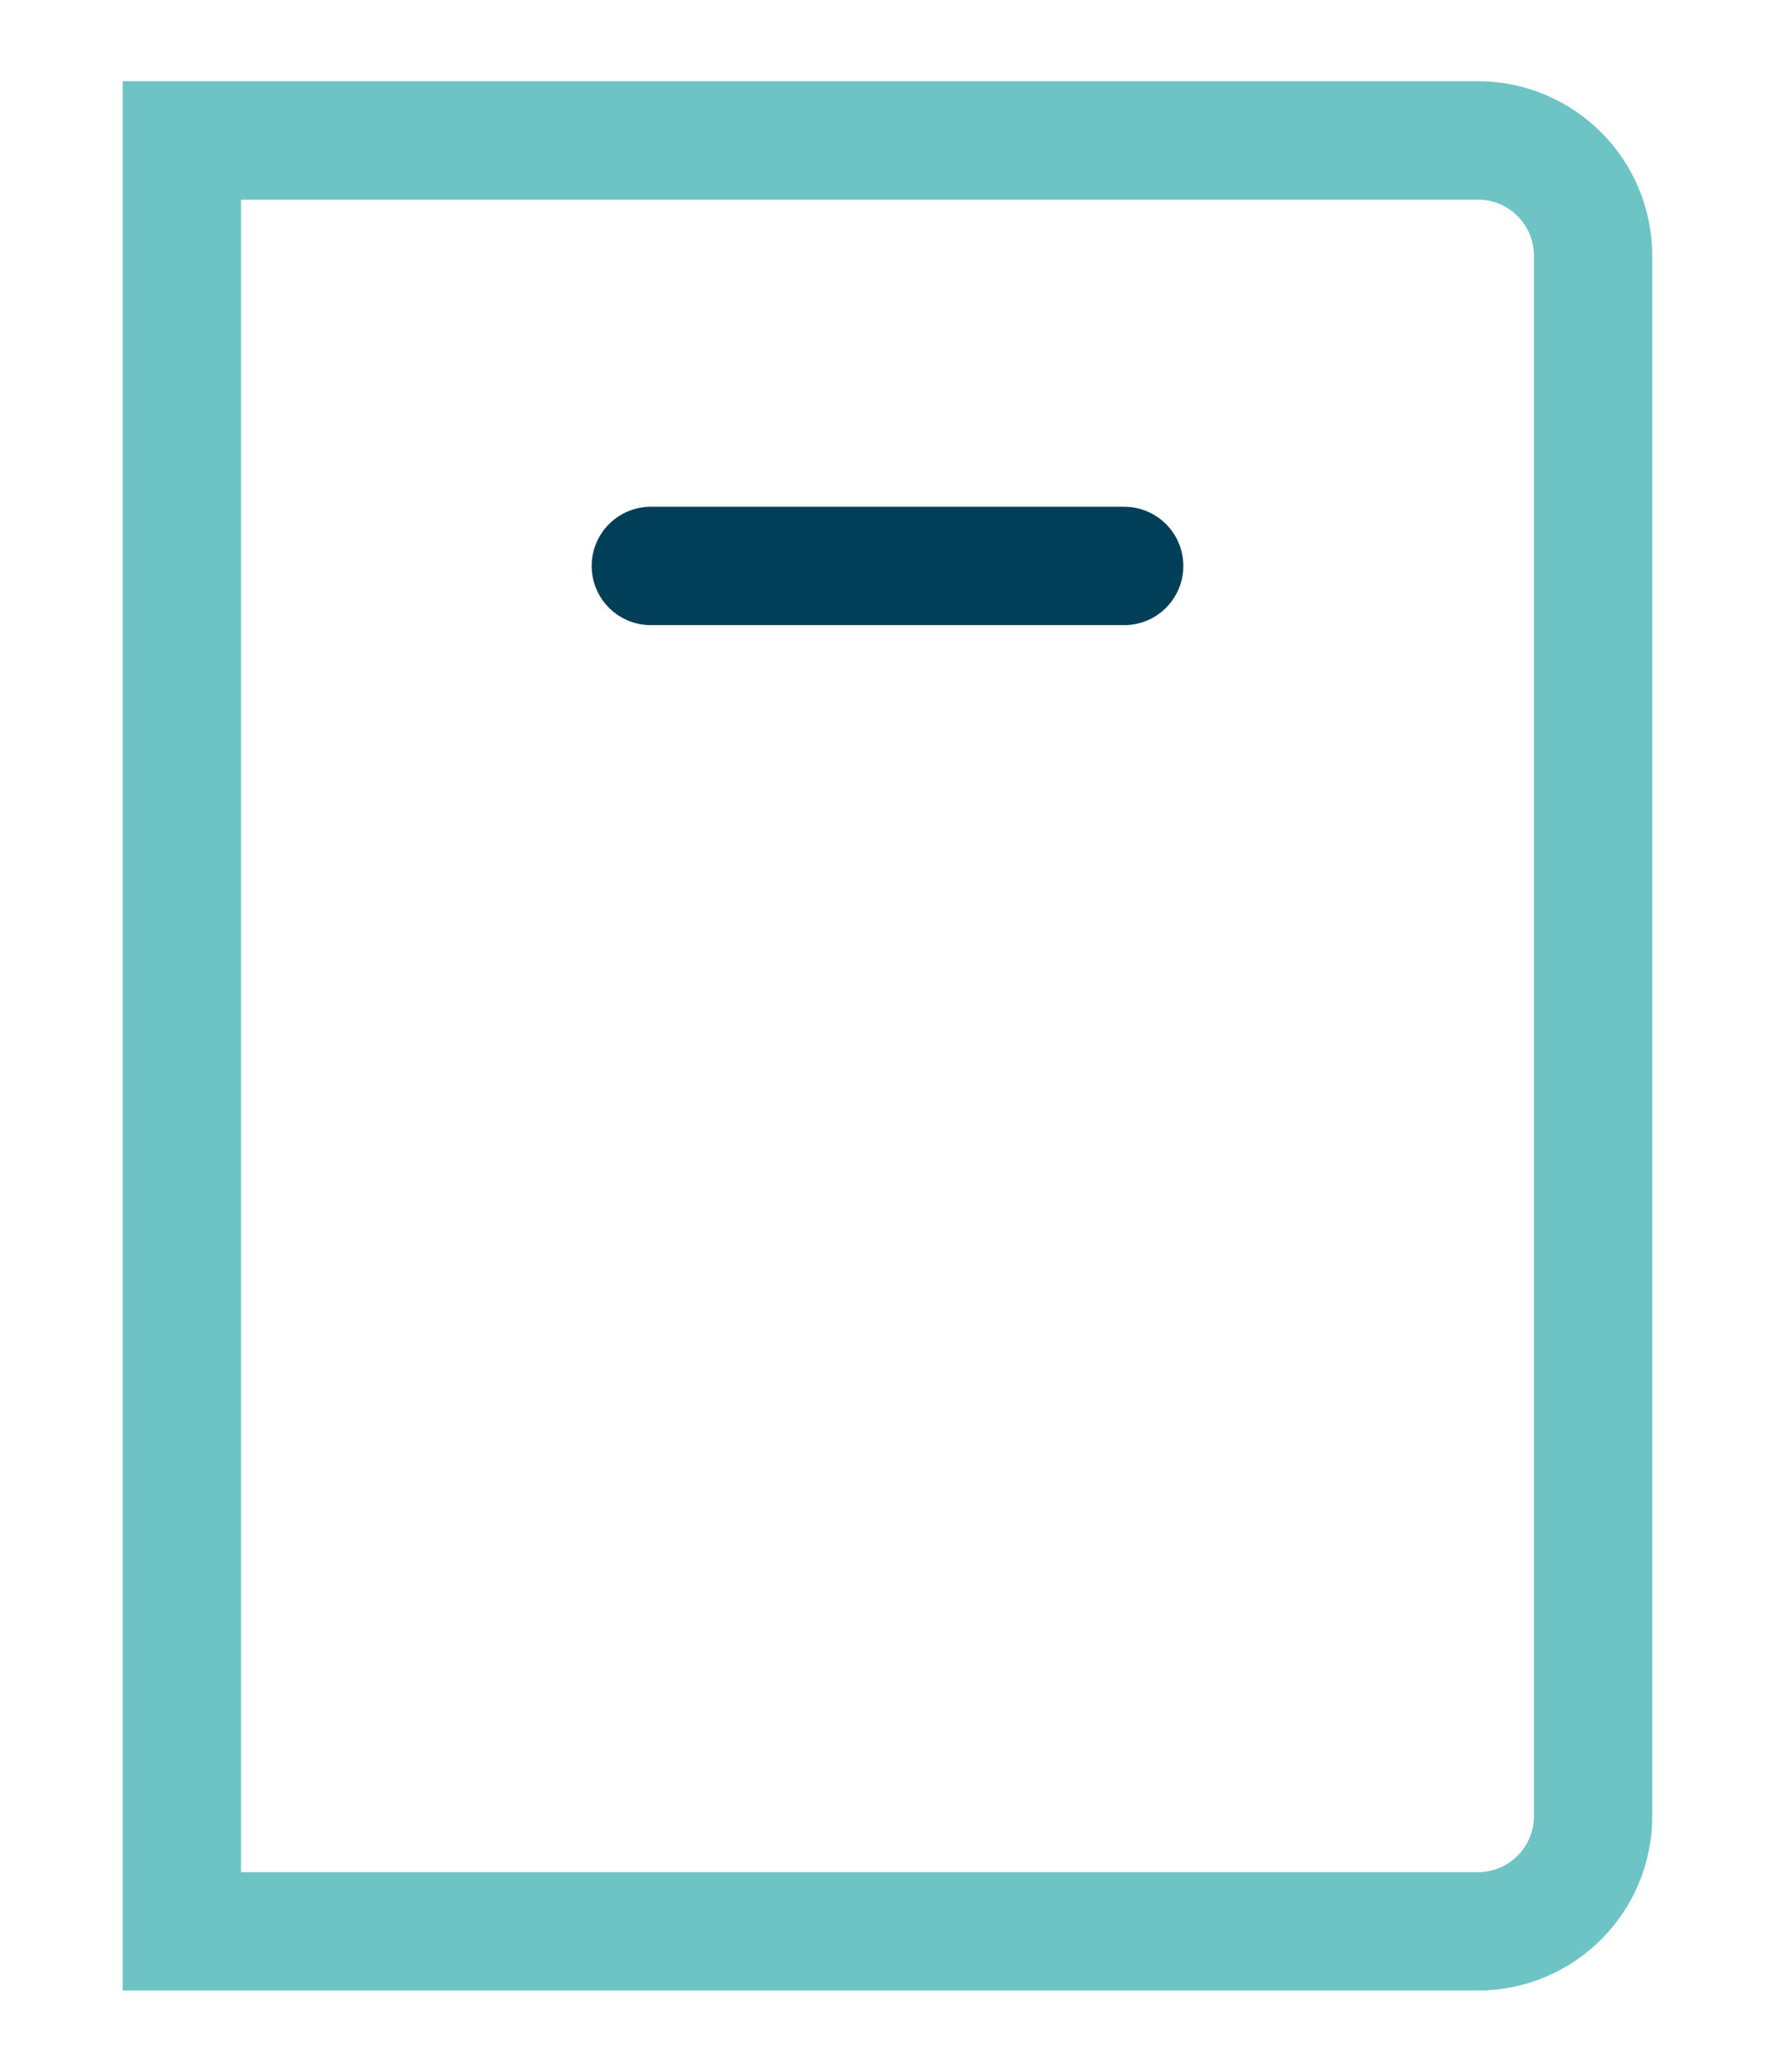 <?xml version="1.0" encoding="utf-8"?>
<!-- Generator: Adobe Illustrator 17.0.0, SVG Export Plug-In . SVG Version: 6.00 Build 0)  -->
<!DOCTYPE svg PUBLIC "-//W3C//DTD SVG 1.1//EN" "http://www.w3.org/Graphics/SVG/1.1/DTD/svg11.dtd">
<svg version="1.1" id="Layer_1" xmlns="http://www.w3.org/2000/svg" xmlns:xlink="http://www.w3.org/1999/xlink" x="0px" y="0px"
	 width="30px" height="35px" viewBox="0 0 30 35" enable-background="new 0 0 30 35" xml:space="preserve">
<g>
	<path fill="none" stroke="#6EC4C4" stroke-width="2" stroke-miterlimit="10" d="M26.926,30.68c0,1.076-0.872,1.948-1.948,1.948
		H3.074V2.372h21.903c1.076,0,1.948,0.872,1.948,1.948V30.68z"/>
	
		<line fill="none" stroke="#003F57" stroke-width="2" stroke-linecap="round" stroke-linejoin="round" stroke-miterlimit="10" x1="11" y1="9.561" x2="19" y2="9.561"/>
</g>
</svg>
